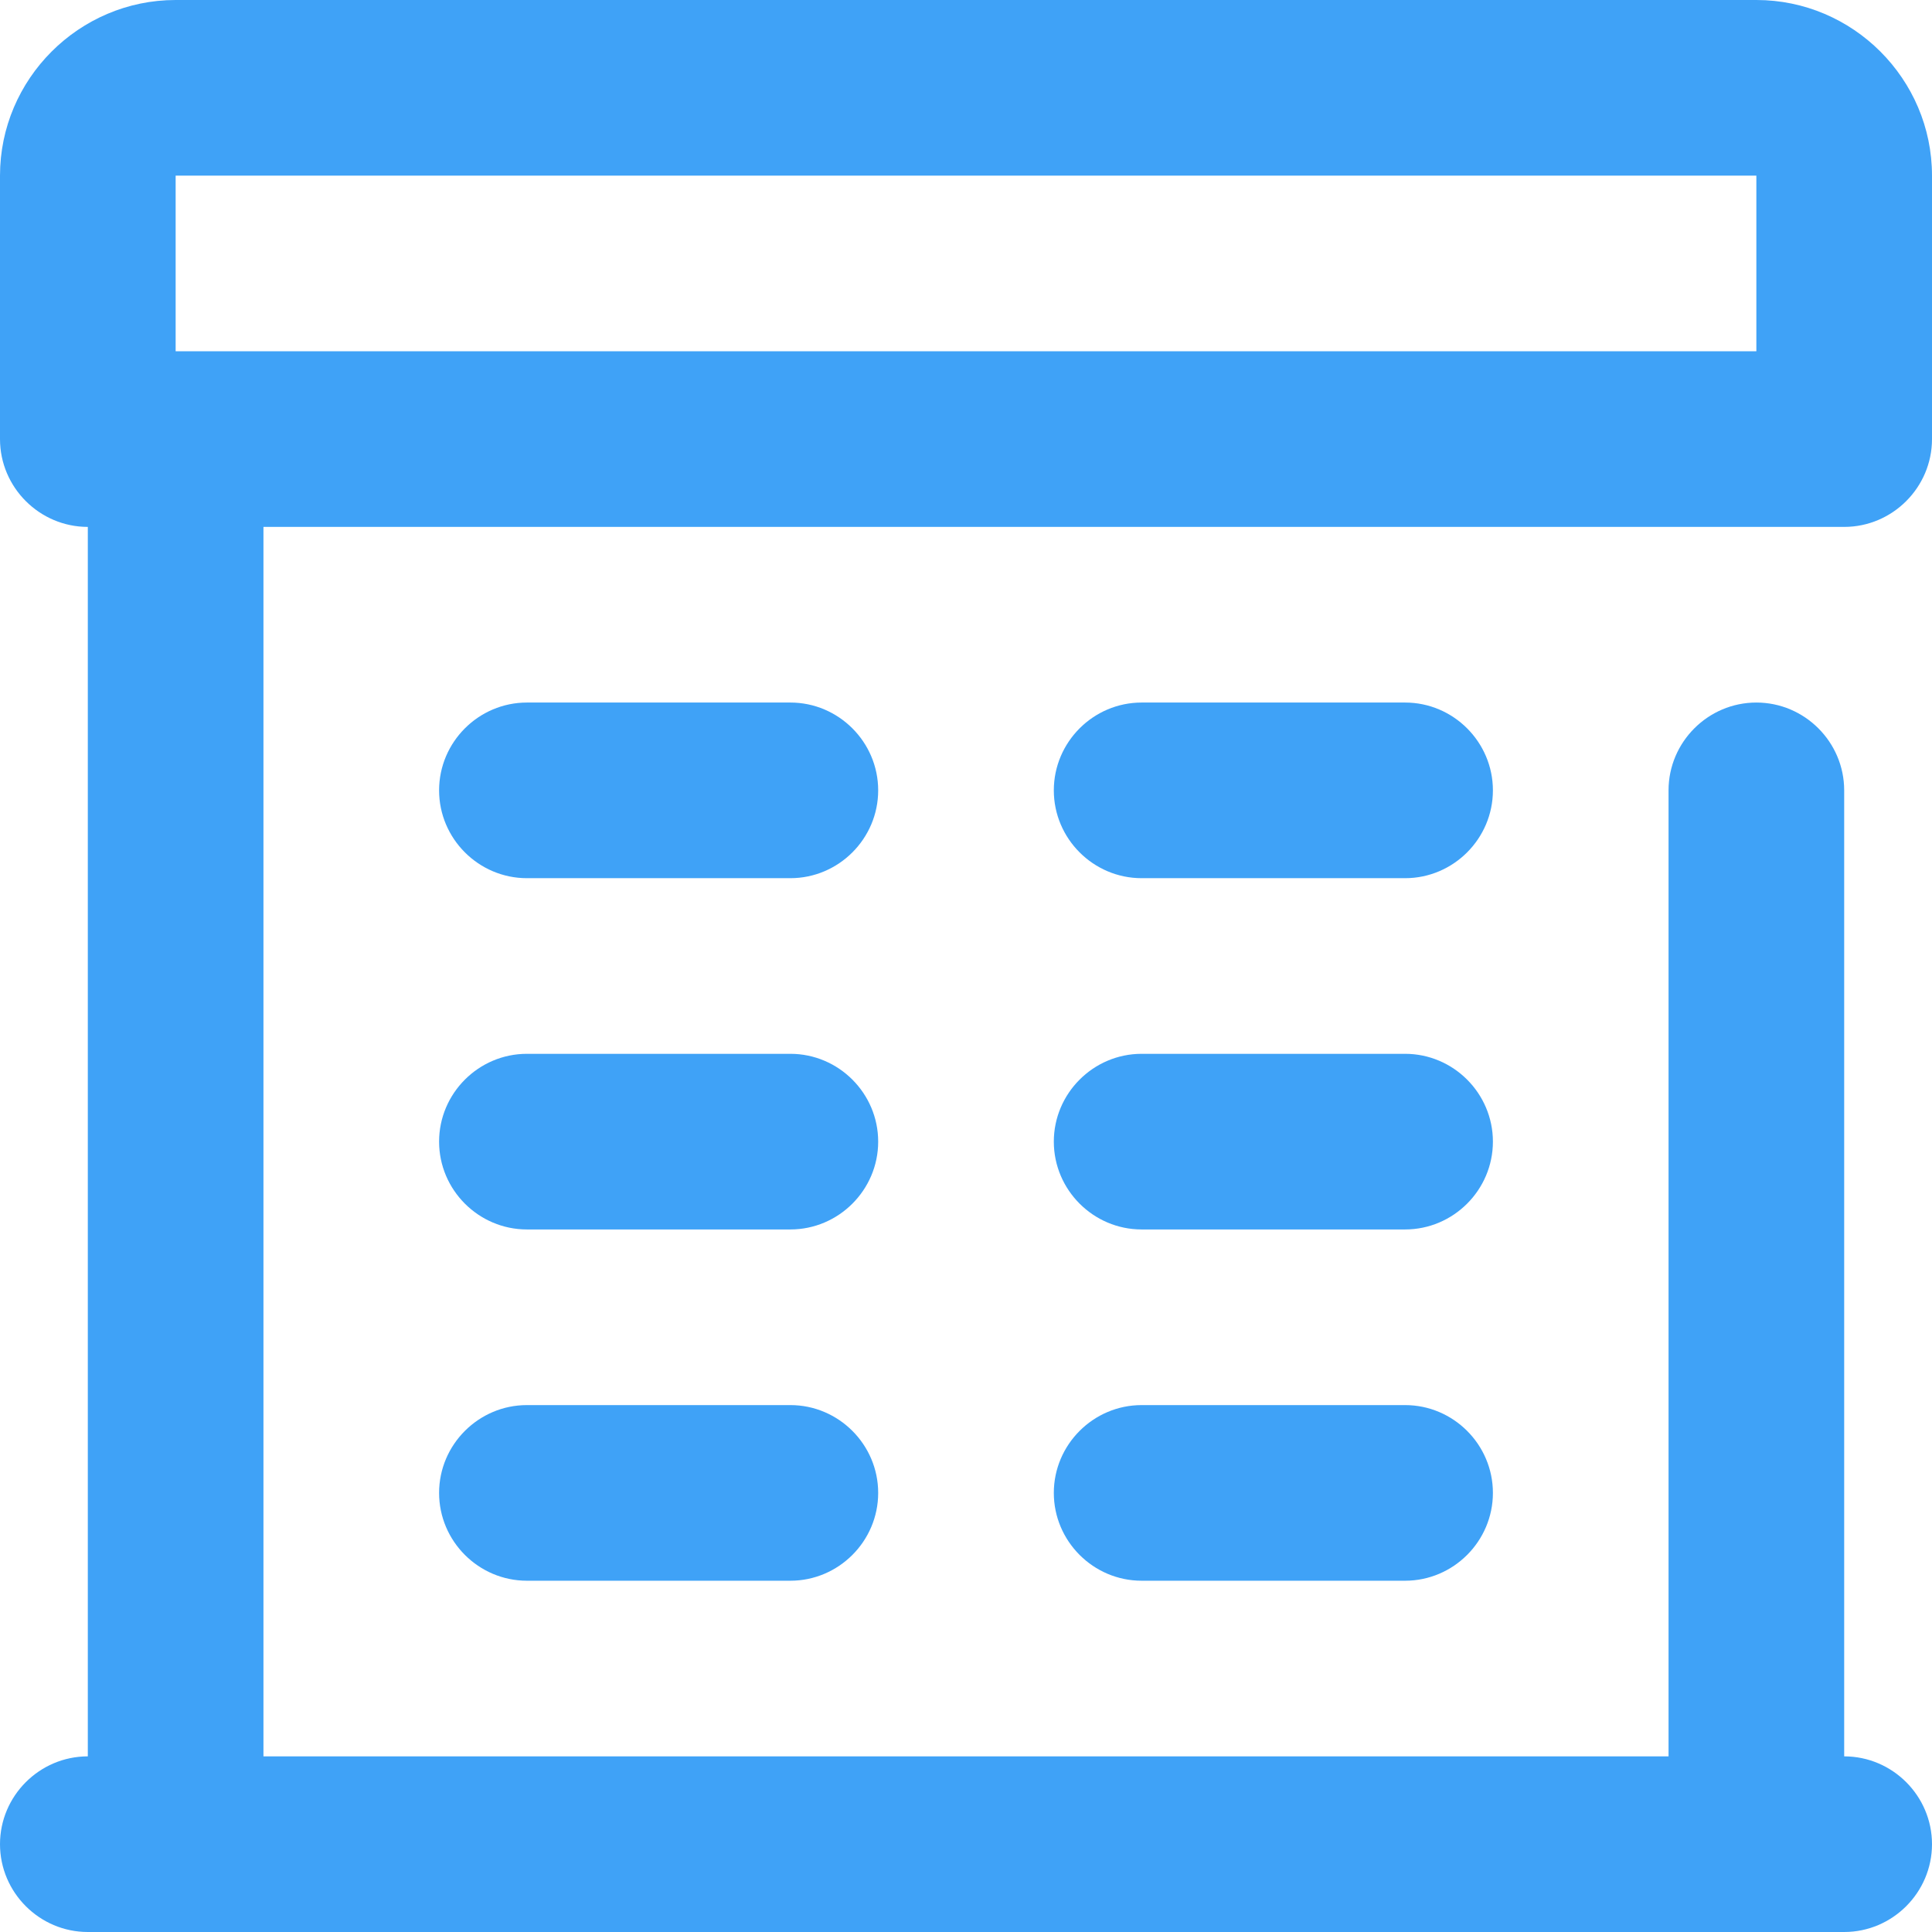 <svg width="33" height="33" viewBox="0 0 33 33" fill="none" xmlns="http://www.w3.org/2000/svg">
<path d="M15 25.5C15 26.325 14.325 27 13.5 27H9C8.175 27 7.5 26.325 7.5 25.5C7.5 24.675 8.175 24 9 24H13.5C14.325 24 15 24.675 15 25.5ZM24 24H19.5C18.675 24 18 24.675 18 25.5C18 26.325 18.675 27 19.5 27H24C24.825 27 25.5 26.325 25.5 25.5C25.5 24.675 24.825 24 24 24ZM13.5 18H9C8.175 18 7.5 18.675 7.5 19.5C7.5 20.325 8.175 21 9 21H13.5C14.325 21 15 20.325 15 19.5C15 18.675 14.325 18 13.5 18ZM24 18H19.5C18.675 18 18 18.675 18 19.5C18 20.325 18.675 21 19.5 21H24C24.825 21 25.5 20.325 25.5 19.5C25.5 18.675 24.825 18 24 18ZM13.5 12H9C8.175 12 7.5 12.675 7.5 13.5C7.5 14.325 8.175 15 9 15H13.5C14.325 15 15 14.325 15 13.5C15 12.675 14.325 12 13.5 12ZM24 12H19.5C18.675 12 18 12.675 18 13.5C18 14.325 18.675 15 19.5 15H24C24.825 15 25.5 14.325 25.5 13.5C25.5 12.675 24.825 12 24 12ZM31.5 9H4.5V30H28.5V13.5C28.5 12.675 29.175 12 30 12C30.825 12 31.5 12.675 31.5 13.5V30C32.325 30 33 30.675 33 31.5C33 32.325 32.325 33 31.5 33H30H3H1.5C0.675 33 0 32.325 0 31.5C0 30.675 0.675 30 1.5 30V9C0.675 9 0 8.325 0 7.5V3C0 1.35 1.35 0 3 0H30C31.65 0 33 1.35 33 3V7.5C33 8.325 32.325 9 31.5 9ZM30 3H3V6H30V3Z" fill="#3FA2F7"/>
</svg>
